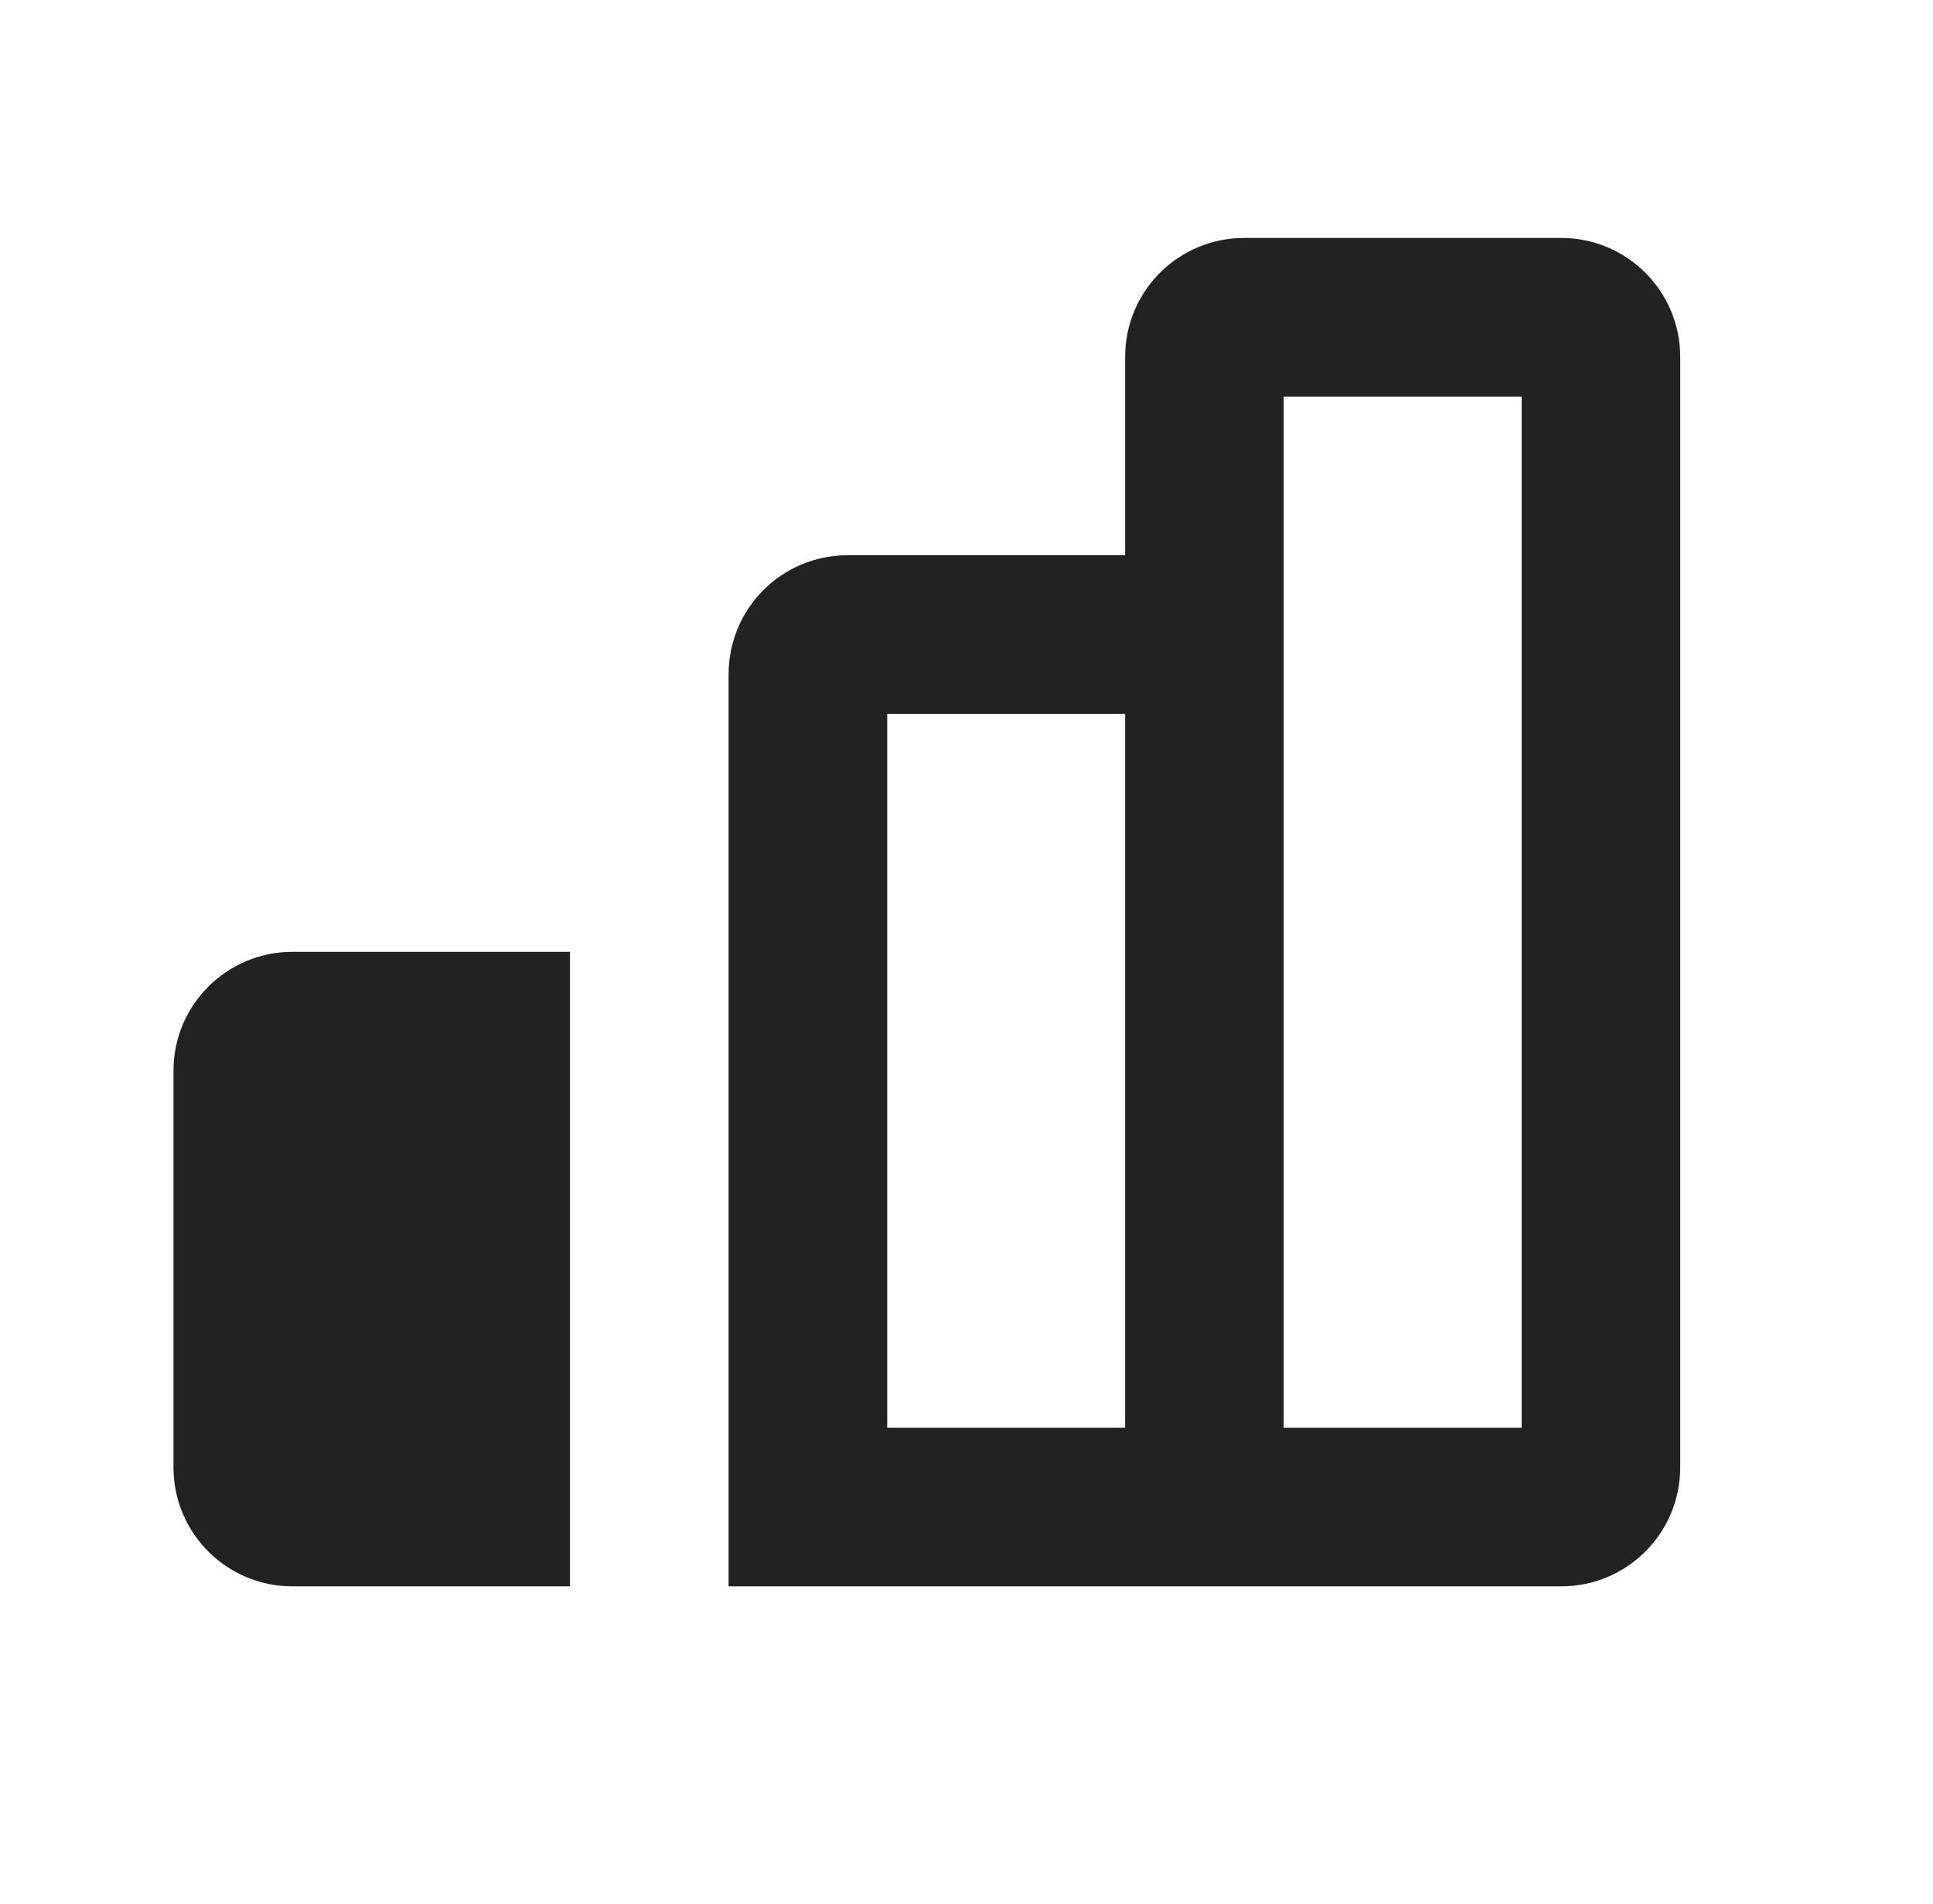 <svg width="65" height="64" viewBox="0 0 65 64" fill="none" xmlns="http://www.w3.org/2000/svg">
<path fill-rule="evenodd" clip-rule="evenodd" d="M41.834 8C39.624 8 37.834 9.791 37.834 12V18.667H28.5C26.291 18.667 24.5 20.457 24.5 22.667V53.333H52.5C54.709 53.333 56.5 51.542 56.5 49.333V12C56.5 9.791 54.709 8 52.5 8H41.834ZM51.167 48H43.167V13.333H51.167V48ZM29.834 24H37.834V48H29.834V24Z" fill="#222222"/>
<path d="M19.167 53.333V32H9.834C7.624 32 5.833 33.791 5.833 36V49.333C5.833 51.542 7.624 53.333 9.834 53.333H19.167Z" fill="#222222"/>
</svg>
